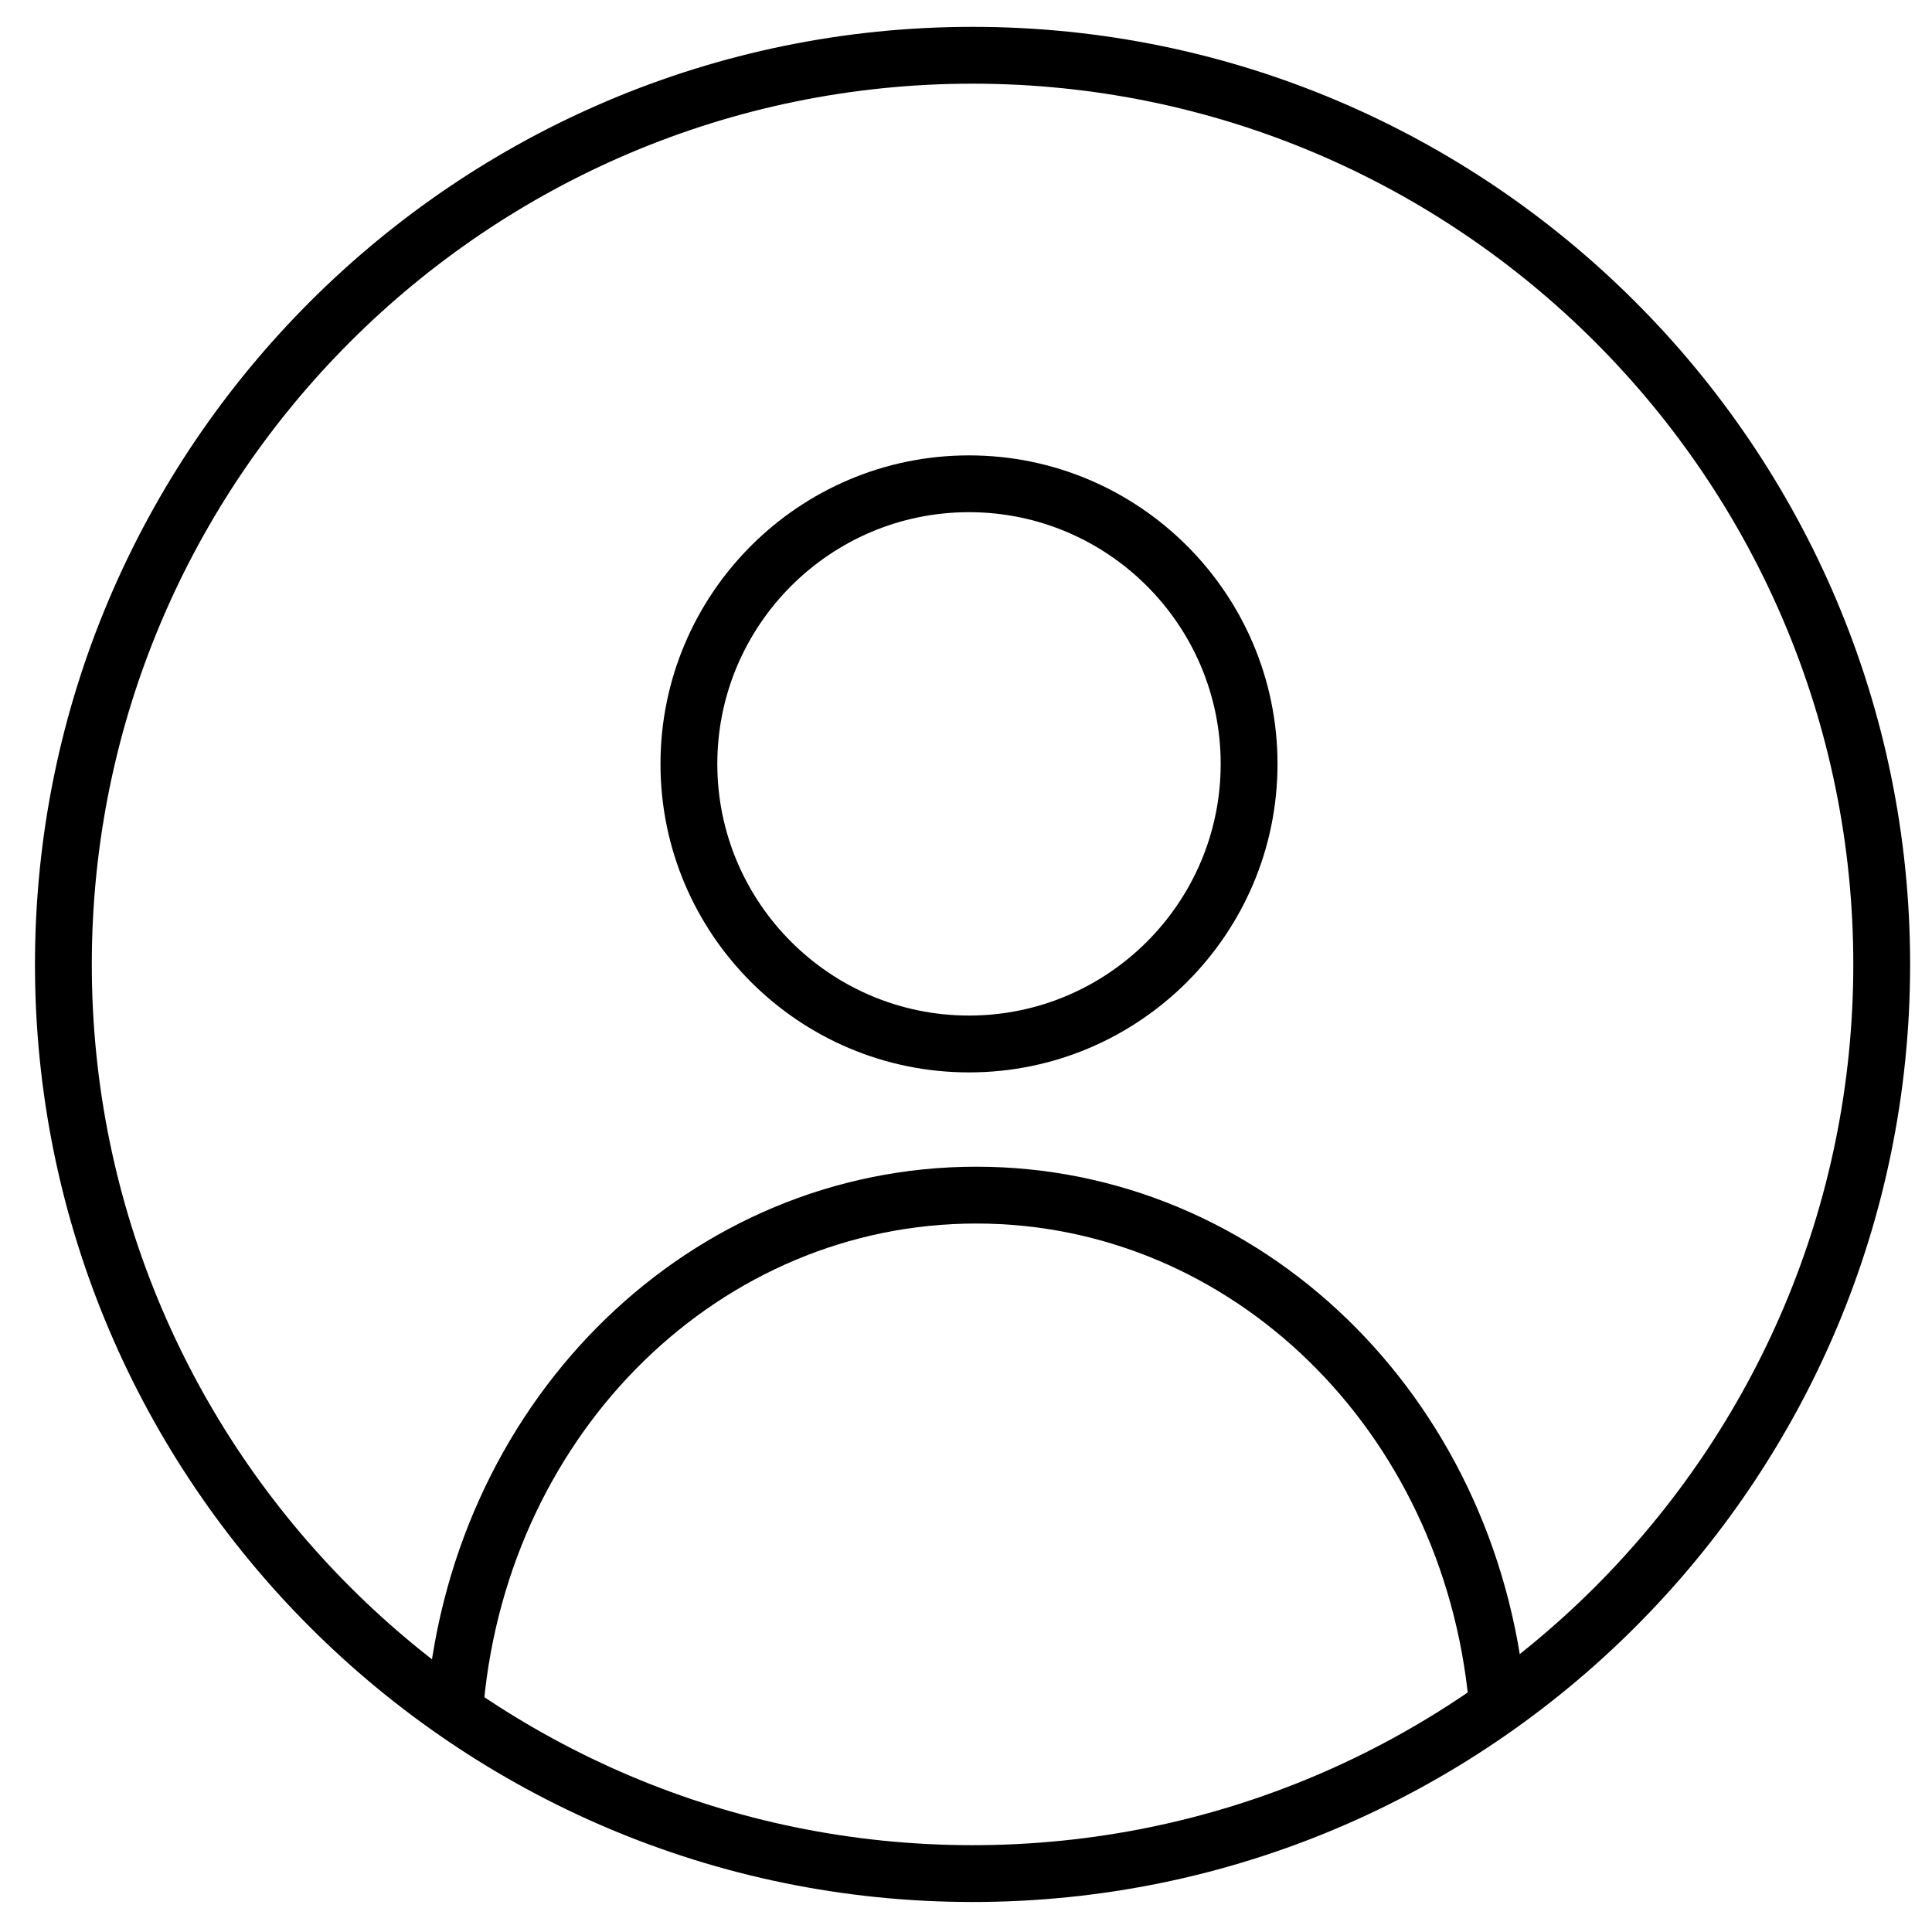 <svg class="svg-icon" style="width: 1em; height: 1em;vertical-align: middle;fill: currentColor;overflow: hidden;" viewBox="0 0 1024 1024" version="1.1" xmlns="http://www.w3.org/2000/svg"><path d="M515.479 1008.098c-273.995 0-496.941-222.931-496.941-496.926 0-274.025 222.946-496.941 496.941-496.941 274.01 0 496.926 222.916 496.926 496.941C1012.405 785.182 789.504 1008.098 515.479 1008.098zM515.479 44.348c-257.416 0-466.824 209.408-466.824 466.824 0 257.385 209.408 466.808 466.824 466.808 257.4 0 466.808-209.423 466.808-466.808C982.287 253.771 772.879 44.348 515.479 44.348z"  /><path d="M778.526 902.912c-13.613-145.032-125.877-254.419-261.105-254.419-135.183 0-247.416 109.387-261.03 254.419l-29.997-2.831c15.089-160.587 140.213-281.705 291.027-281.705 150.874 0 276.013 121.118 291.102 281.705L778.526 902.912z"  /><path d="M513.596 568.395c-90.172 0-163.524-73.336-163.524-163.479 0-90.172 73.352-163.554 163.524-163.554 90.157 0 163.509 73.382 163.509 163.554C677.12 495.059 603.768 568.395 513.596 568.395zM513.596 271.465c-73.562 0-133.406 59.859-133.406 133.436 0 73.532 59.859 133.361 133.406 133.361 73.547 0 133.391-59.844 133.391-133.361C647.002 331.324 587.144 271.465 513.596 271.465z"  /></svg>